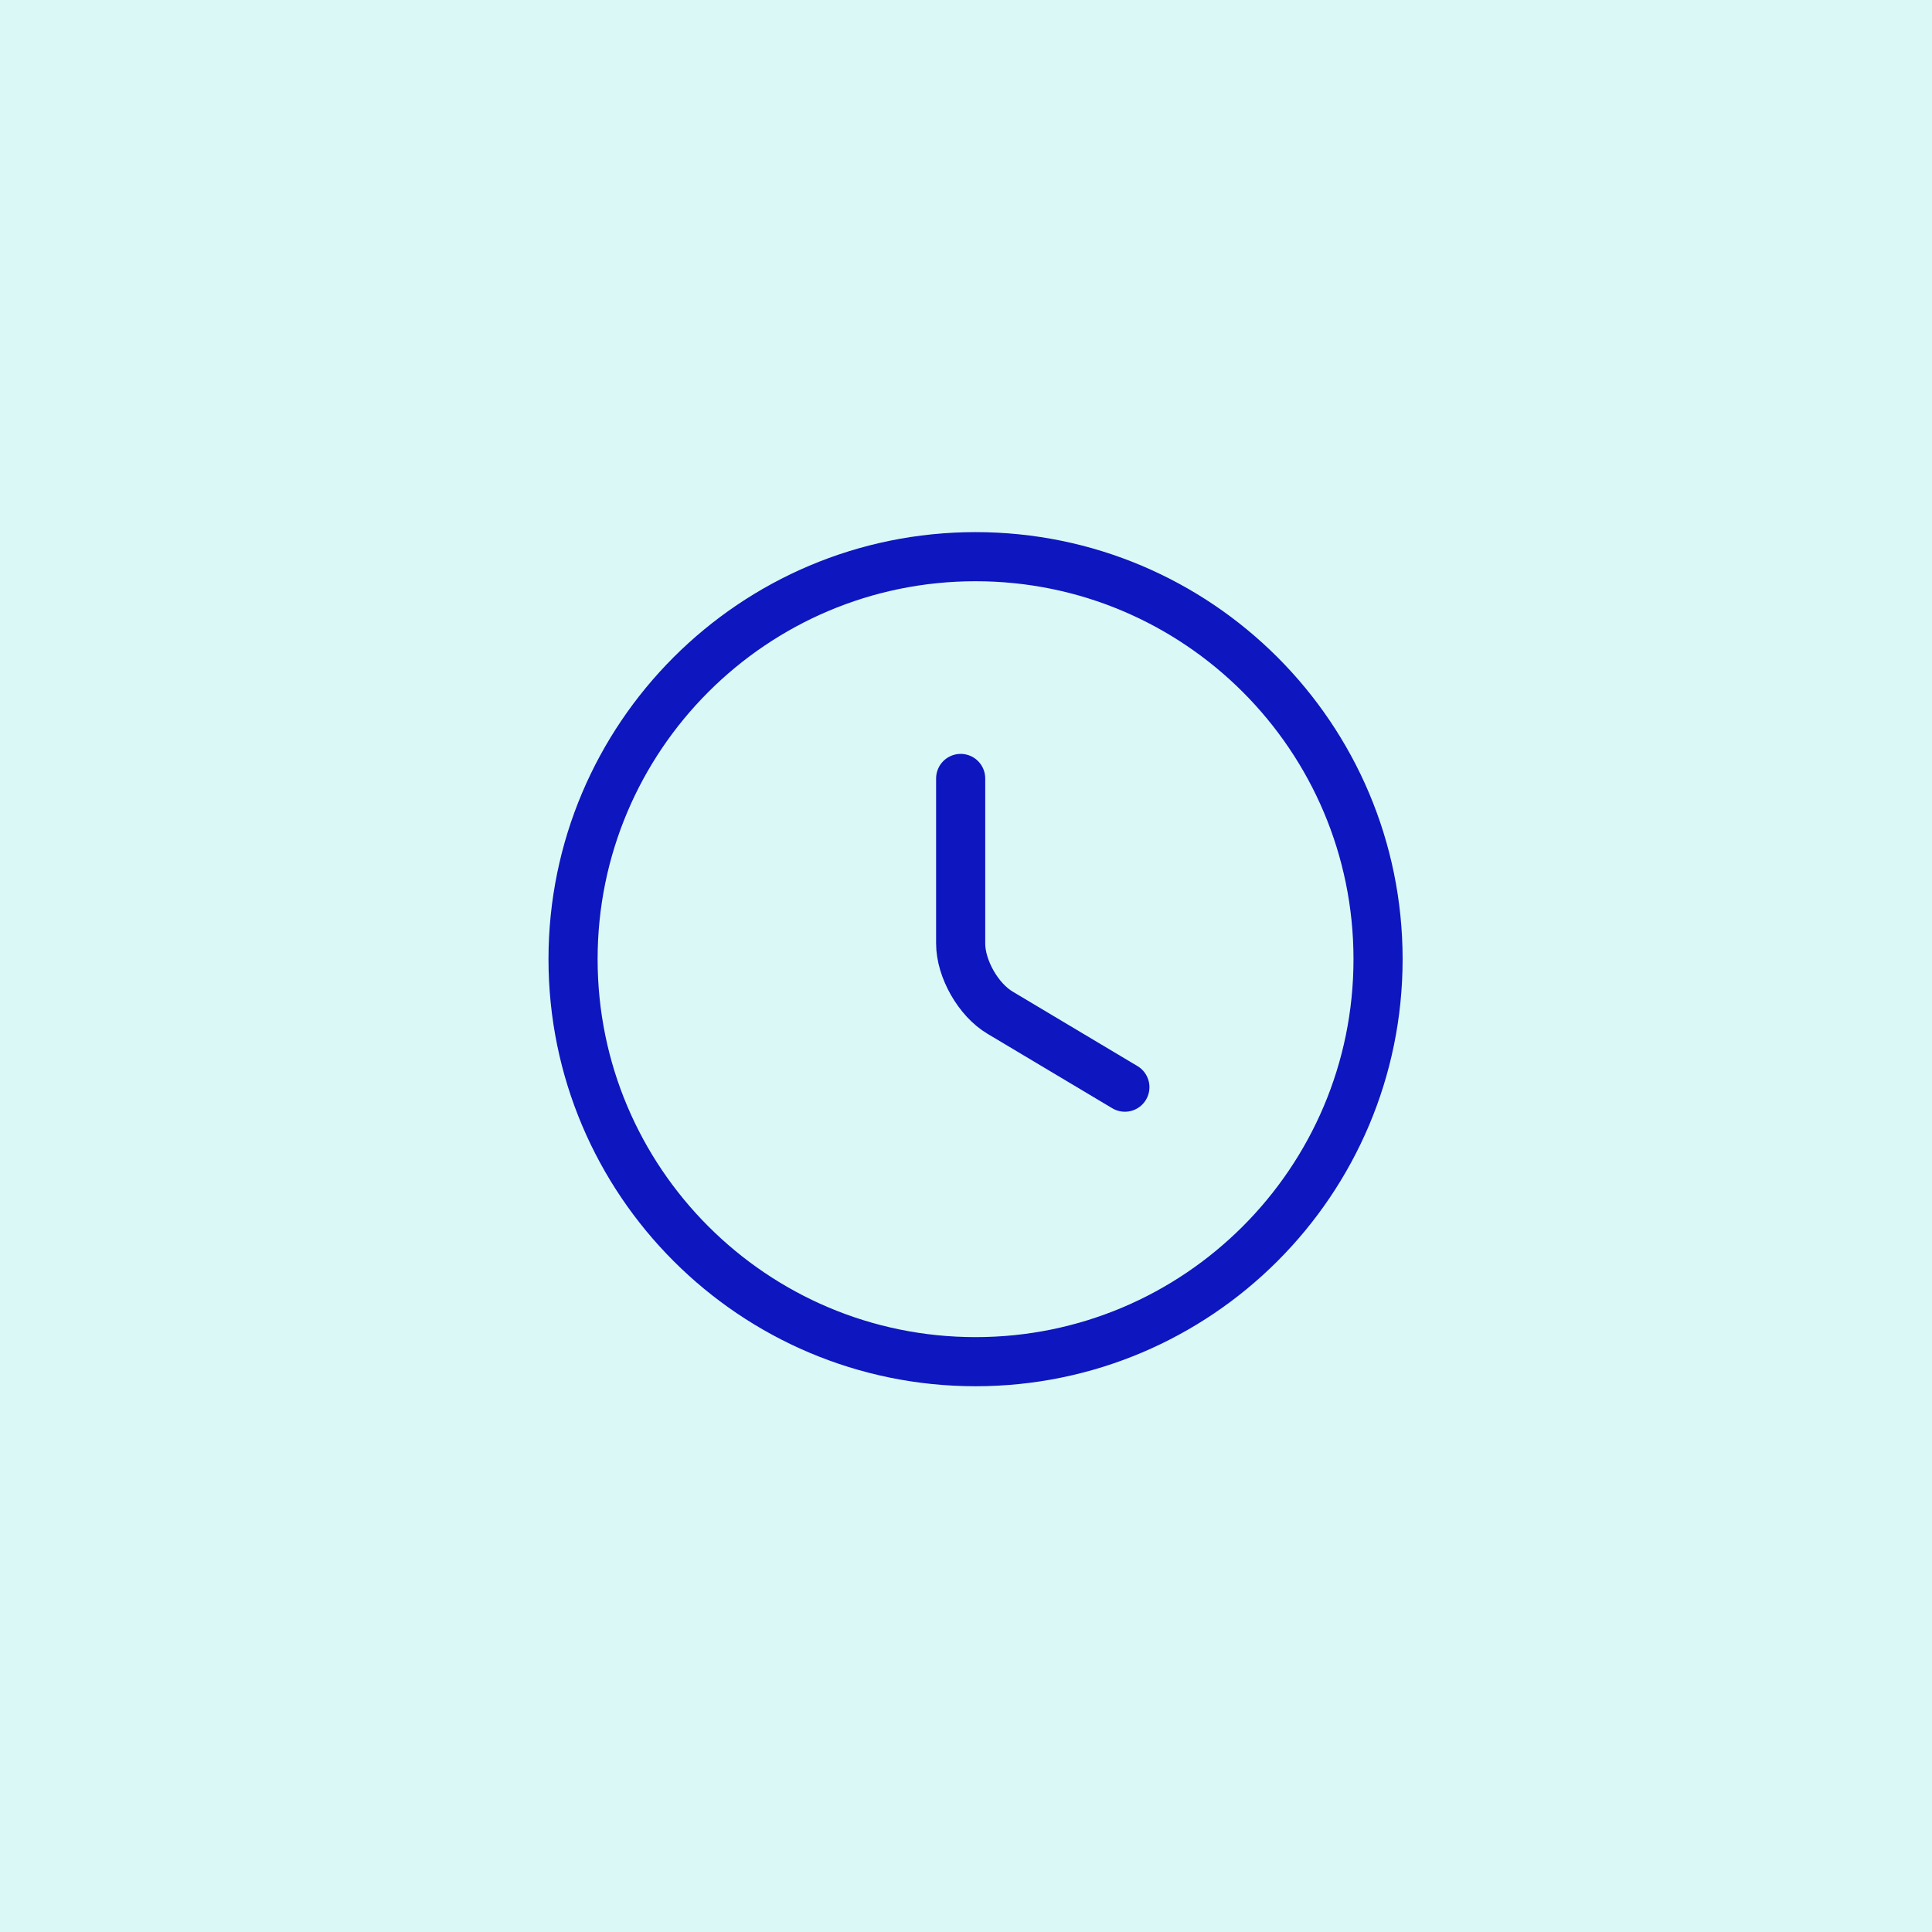 <svg width="118" height="118" viewBox="0 0 118 118" fill="none" xmlns="http://www.w3.org/2000/svg">
<rect opacity="0.15" width="118" height="118" fill="#09D7C3"/>
<path d="M84.167 58.583C84.167 72.153 73.153 83.167 59.583 83.167C46.013 83.167 35 72.153 35 58.583C35 45.013 46.013 34 59.583 34C73.153 34 84.167 45.013 84.167 58.583Z" stroke="#0D16BF" stroke-width="3" stroke-linecap="round" stroke-linejoin="round"/>
<path d="M68.704 66.401L61.083 61.853C59.755 61.066 58.674 59.173 58.674 57.625V47.545" stroke="#0D16BF" stroke-width="3" stroke-linecap="round" stroke-linejoin="round"/>
</svg>
